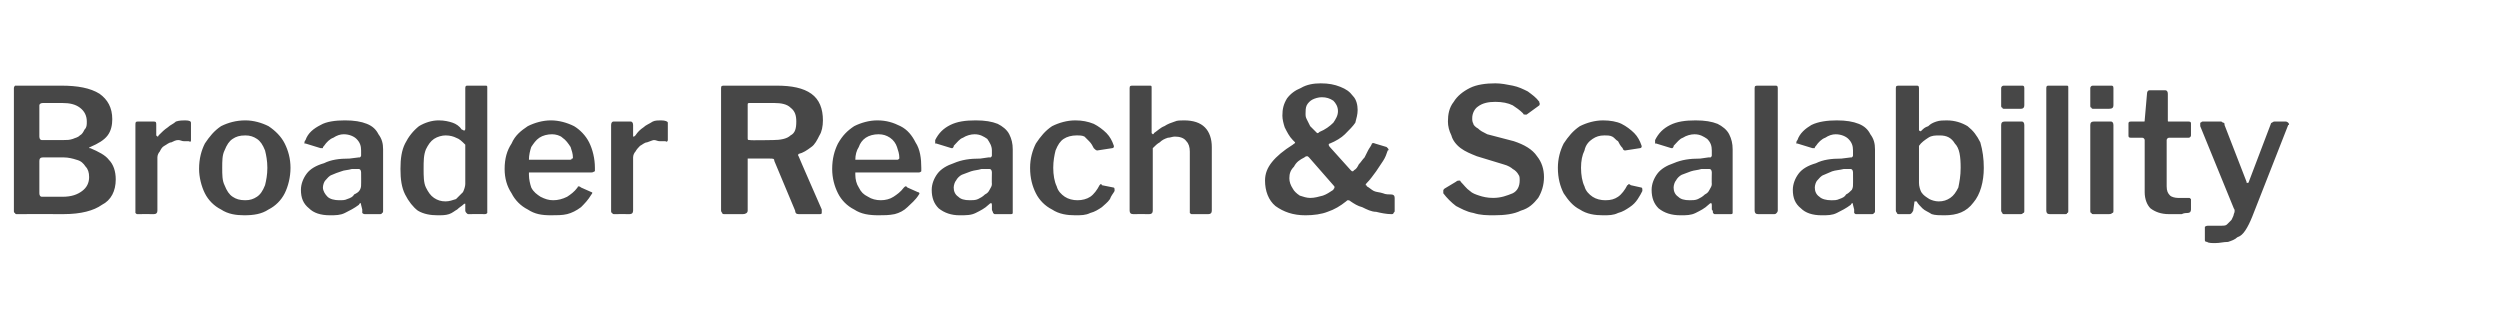 <?xml version="1.0" standalone="no"?><!DOCTYPE svg PUBLIC "-//W3C//DTD SVG 1.1//EN" "http://www.w3.org/Graphics/SVG/1.1/DTD/svg11.dtd"><svg xmlns="http://www.w3.org/2000/svg" version="1.1" width="216px" height="26.7px" viewBox="0 -4 216 26.7" style="top:-4px"><desc>Broader Reach &amp; Scalability</desc><defs/><g id="Polygon30426"><path d="m1.4 14.5c0 0-.1 0-.1-.1c-.1 0-.1-.1-.1-.2c0 0 0-10.6 0-10.6c0 0 0-.1.1-.2c0 0 .1 0 .2 0c0 0 3.8 0 3.8 0c1.4 0 2.5.2 3.3.7c.7.5 1.1 1.2 1.1 2.2c0 .5-.1 1-.4 1.4c-.3.4-.8.7-1.5 1c-.1 0-.1.1-.1.1c0 0 0 0 .1 0c.7.3 1.3.6 1.6 1c.4.4.6 1 .6 1.7c0 1-.4 1.8-1.2 2.2c-.7.5-1.8.8-3.3.8c-.03-.01-4.1 0-4.1 0c0 0 .04-.01 0 0zm4-1.5c.8 0 1.3-.2 1.7-.5c.4-.3.6-.7.6-1.2c0-.4-.1-.7-.3-.9c-.2-.3-.4-.5-.8-.6c-.3-.1-.7-.2-1.1-.2c0 0-1.8 0-1.8 0c-.2 0-.3.1-.3.3c0 0 0 2.8 0 2.8c0 .2.1.3.2.3c0 0 1.8 0 1.8 0zm.1-4.9c.3 0 .5 0 .8-.1c.2-.1.4-.1.6-.3c.2-.1.3-.3.4-.5c.2-.2.2-.4.2-.7c0-.5-.2-.9-.6-1.2c-.4-.3-.9-.4-1.5-.4c0 0-1.7 0-1.7 0c-.2 0-.3.1-.3.2c0 0 0 2.7 0 2.7c0 .2.1.3.2.3c0 0 1.9 0 1.9 0zm6.4 6.4c-.1 0-.1 0-.2-.1c0 0 0-.1 0-.2c0 0 0-7.4 0-7.4c0-.2 0-.3.2-.3c0 0 1.4 0 1.4 0c.2 0 .2.1.2.3c0 0 0 .9 0 .9c0 0 .1.1.1.1c0 0 .1 0 .1-.1c.3-.3.5-.5.8-.7c.2-.2.5-.3.7-.5c.3-.1.6-.1.8-.1c.4 0 .5.1.5.2c0 0 0 1.5 0 1.5c0 .1 0 .2-.2.1c-.1 0-.3 0-.4 0c-.2 0-.3-.1-.5-.1c-.2 0-.4.1-.6.2c-.2 0-.4.2-.6.3c-.2.1-.3.3-.4.5c-.1.1-.2.3-.2.5c0 0 0 4.6 0 4.6c0 .2-.1.3-.3.3c-.03-.01-1.4 0-1.4 0c0 0 .04-.01 0 0zm9.2.1c-.7 0-1.4-.1-2-.5c-.6-.3-1.1-.8-1.4-1.4c-.3-.6-.5-1.4-.5-2.1c0-.9.2-1.6.5-2.2c.4-.6.8-1.1 1.4-1.5c.6-.3 1.3-.5 2.1-.5c.7 0 1.4.2 2 .5c.6.4 1.1.9 1.4 1.5c.3.6.5 1.3.5 2.1c0 .8-.2 1.6-.5 2.2c-.3.6-.8 1.1-1.4 1.4c-.6.4-1.3.5-2.1.5c0 0 0 0 0 0zm.1-1.3c.4 0 .7-.1 1-.3c.3-.2.5-.5.7-1c.1-.4.2-.9.2-1.5c0-.6-.1-1.1-.2-1.5c-.2-.5-.4-.8-.7-1c-.3-.2-.6-.3-1-.3c-.5 0-.8.1-1.1.3c-.3.2-.5.5-.7 1c-.2.4-.2.9-.2 1.5c0 .6 0 1.1.2 1.5c.2.5.4.8.7 1c.3.2.6.3 1.1.3c0 0 0 0 0 0zm9.8.4c-.4.3-.8.5-1.2.7c-.4.2-.8.2-1.3.2c-.8 0-1.4-.2-1.8-.6c-.5-.4-.7-.9-.7-1.6c0-.5.2-1 .5-1.4c.3-.4.8-.7 1.5-.9c.6-.3 1.3-.4 2.2-.4c0 0 .8-.1.8-.1c0 0 .1 0 .1 0c.1-.1.1-.1.1-.2c0 0 0-.4 0-.4c0-.4-.1-.7-.4-1c-.2-.2-.6-.4-1.1-.4c-.3 0-.6.1-.9.3c-.3.1-.6.4-.8.7c-.1.1-.1.1-.1.2c-.1 0-.1 0-.2 0c0 0-1.3-.4-1.3-.4c0 0-.1 0-.1 0c0-.1 0-.2.1-.3c.2-.6.7-1 1.3-1.3c.5-.3 1.3-.4 2.1-.4c.8 0 1.4.1 1.9.3c.5.2.8.5 1 .9c.3.4.4.8.4 1.3c0 0 0 5.3 0 5.3c0 .1 0 .2-.1.2c0 .1-.1.1-.2.1c0 0-1.3 0-1.3 0c0 0-.1 0-.2-.1c0-.1 0-.2 0-.3c0 0-.1-.4-.1-.4c0-.2-.1-.2-.2 0c0 0 0 0 0 0zm.2-2.8c0-.2-.1-.3-.2-.3c0 0-.6 0-.6 0c-.3.1-.7.1-.9.2c-.3.1-.6.2-.8.3c-.3.1-.4.3-.6.5c-.1.1-.2.4-.2.6c0 .3.2.6.4.8c.2.2.6.3 1 .3c.3 0 .5 0 .7-.1c.3-.1.5-.2.6-.4c.2-.1.4-.2.5-.4c.1-.2.1-.3.1-.5c.01.02 0-1 0-1c0 0 .01-.04 0 0zm9.3 3.6c-.1 0-.1 0-.2-.1c0 0-.1-.1-.1-.2c0 0 0-.5 0-.5c0 0 0-.1 0-.1c-.1 0-.1 0-.2.1c-.1.1-.3.2-.5.4c-.2.1-.4.3-.7.4c-.3.1-.6.1-1 .1c-.6 0-1.2-.1-1.7-.4c-.4-.3-.8-.8-1.1-1.4c-.3-.6-.4-1.3-.4-2.2c0-.9.1-1.6.4-2.2c.3-.6.7-1.1 1.2-1.5c.5-.3 1.1-.5 1.7-.5c.5 0 .9.1 1.2.2c.3.1.6.3.8.6c.1 0 .2.1.2.1c.1-.1.1-.1.1-.2c0 0 0-3.5 0-3.5c0-.2.1-.2.2-.2c0 0 1.5 0 1.5 0c.2 0 .2 0 .2.2c0 0 0 10.6 0 10.6c0 .1 0 .2 0 .2c-.1.1-.1.1-.3.1c.03-.01-1.3 0-1.3 0c0 0 .01-.01 0 0zm-.3-6c-.3-.3-.5-.5-.8-.6c-.2-.1-.5-.2-.9-.2c-.3 0-.7.1-1 .3c-.3.2-.5.5-.7.9c-.2.5-.2 1-.2 1.7c0 .6 0 1.2.2 1.6c.2.4.4.7.7.9c.3.2.6.3 1 .3c.3 0 .6-.1.9-.2c.2-.2.4-.4.6-.6c.1-.2.2-.5.2-.7c0-.01 0-3.4 0-3.4c0 0 0 0 0 0zm5.5 2.6c0 .4.1.8.2 1.1c.2.4.5.6.8.8c.4.2.7.3 1.1.3c.4 0 .8-.1 1.2-.3c.3-.2.6-.4.9-.8c0-.1.1-.1.1-.1c0 0 .1 0 .2.1c0 0 .9.4.9.4c.1 0 .1.1 0 .2c-.3.5-.6.8-.9 1.1c-.4.3-.8.5-1.2.6c-.4.1-.9.1-1.4.1c-.8 0-1.4-.1-2-.5c-.6-.3-1.1-.8-1.4-1.4c-.4-.6-.6-1.3-.6-2.1c0-.9.2-1.6.6-2.2c.3-.7.8-1.1 1.4-1.5c.6-.3 1.3-.5 2-.5c.7 0 1.4.2 2 .5c.5.3 1 .8 1.3 1.4c.3.6.5 1.4.5 2.2c0 .1 0 .2 0 .3c-.1 0-.1.1-.3.1c0 0-5.3 0-5.3 0c0 0-.1 0-.1 0c0 .1 0 .1 0 .2c0 0 0 0 0 0zm3.5-1.3c.1 0 .2 0 .2-.1c.1 0 .1 0 .1-.1c0-.3-.1-.6-.2-.9c-.2-.3-.4-.6-.7-.8c-.2-.2-.6-.3-.9-.3c-.4 0-.8.1-1.1.3c-.3.2-.5.5-.7.8c-.1.3-.2.7-.2 1.1c0 0 3.5 0 3.5 0zm3.9 4.7c-.1 0-.2 0-.2-.1c-.1 0-.1-.1-.1-.2c0 0 0-7.4 0-7.4c0-.2.1-.3.2-.3c0 0 1.5 0 1.5 0c.1 0 .2.1.2.3c0 0 0 .9 0 .9c0 0 0 .1 0 .1c.1 0 .1 0 .2-.1c.2-.3.4-.5.7-.7c.2-.2.5-.3.8-.5c.2-.1.5-.1.7-.1c.4 0 .6.1.6.2c0 0 0 1.5 0 1.5c0 .1-.1.2-.2.1c-.2 0-.3 0-.5 0c-.2 0-.3-.1-.5-.1c-.1 0-.3.1-.6.2c-.2 0-.4.2-.6.3c-.1.1-.3.3-.4.5c-.1.1-.2.3-.2.5c0 0 0 4.6 0 4.6c0 .2-.1.3-.3.3c0-.01-1.3 0-1.3 0c0 0-.03-.01 0 0zm17.9-.4c0 .1 0 .2 0 .3c0 .1-.1.1-.2.1c0 0-1.8 0-1.8 0c-.2 0-.3-.1-.3-.3c0 0-1.8-4.3-1.8-4.3c0-.2-.1-.2-.4-.2c0 0-1.8 0-1.8 0c0 0-.1 0-.1 0c0 .1 0 .1 0 .1c0 0 0 4.4 0 4.4c0 .2-.2.3-.4.3c0 0-1.6 0-1.6 0c-.1 0-.2 0-.2-.1c0 0-.1-.1-.1-.2c0 0 0-10.6 0-10.6c0-.2.1-.2.3-.2c0 0 4.5 0 4.5 0c1.3 0 2.3.2 3 .7c.7.5 1 1.3 1 2.3c0 .5-.1 1-.3 1.3c-.2.4-.4.8-.7 1c-.4.3-.7.5-1.1.6c0 0-.1.1 0 .2c-.02-.01 2 4.6 2 4.6c0 0-.01.03 0 0zm-4.2-6c.6 0 1.2-.1 1.5-.4c.4-.2.5-.6.5-1.2c0-.5-.1-.9-.5-1.2c-.3-.3-.8-.4-1.4-.4c0 0-2.1 0-2.1 0c-.2 0-.2 0-.2.2c0 0 0 2.8 0 2.8c0 .2 0 .2.2.2c-.05.04 2 0 2 0c0 0-.04.04 0 0zm7.1 3c0 .4.1.8.3 1.1c.2.4.4.6.8.8c.3.2.7.3 1.1.3c.4 0 .8-.1 1.1-.3c.3-.2.6-.4.9-.8c.1-.1.1-.1.2-.1c0 0 0 0 .1.1c0 0 .9.4.9.4c.1 0 .2.1.1.2c-.3.5-.7.8-1 1.1c-.3.3-.7.5-1.1.6c-.5.1-.9.1-1.4.1c-.8 0-1.5-.1-2.1-.5c-.6-.3-1.1-.8-1.4-1.4c-.3-.6-.5-1.3-.5-2.1c0-.9.2-1.6.5-2.2c.4-.7.8-1.1 1.4-1.5c.6-.3 1.3-.5 2-.5c.8 0 1.4.2 2 .5c.6.3 1 .8 1.3 1.4c.4.6.5 1.4.5 2.2c0 .1 0 .2 0 .3c0 0-.1.1-.2.1c0 0-5.3 0-5.3 0c-.1 0-.1 0-.2 0c0 .1 0 .1 0 .2c0 0 0 0 0 0zm3.6-1.3c.1 0 .1 0 .2-.1c0 0 0 0 0-.1c0-.3-.1-.6-.2-.9c-.1-.3-.3-.6-.6-.8c-.3-.2-.6-.3-1-.3c-.4 0-.8.1-1.1.3c-.3.2-.5.5-.6.8c-.2.3-.3.7-.3 1.1c0 0 3.6 0 3.6 0zm7.9 3.9c-.3.3-.7.5-1.1.7c-.4.2-.8.2-1.4.2c-.7 0-1.3-.2-1.8-.6c-.4-.4-.6-.9-.6-1.6c0-.5.2-1 .5-1.4c.3-.4.8-.7 1.4-.9c.7-.3 1.4-.4 2.3-.4c0 0 .7-.1.7-.1c.1 0 .2 0 .2 0c.1-.1.1-.1.1-.2c0 0 0-.4 0-.4c0-.4-.2-.7-.4-1c-.3-.2-.6-.4-1.1-.4c-.3 0-.7.1-1 .3c-.3.1-.5.4-.8.7c0 .1 0 .1-.1.2c0 0-.1 0-.1 0c0 0-1.3-.4-1.3-.4c-.1 0-.1 0-.1 0c0-.1 0-.2 0-.3c.3-.6.7-1 1.3-1.3c.6-.3 1.3-.4 2.2-.4c.8 0 1.4.1 1.9.3c.4.2.8.5 1 .9c.2.4.3.8.3 1.3c0 0 0 5.3 0 5.3c0 .1 0 .2 0 .2c0 .1-.1.1-.2.1c0 0-1.3 0-1.3 0c-.1 0-.1 0-.2-.1c0-.1-.1-.2-.1-.3c0 0 0-.4 0-.4c0-.2-.1-.2-.3 0c0 0 0 0 0 0zm.3-2.8c0-.2-.1-.3-.2-.3c0 0-.7 0-.7 0c-.3.1-.6.1-.9.2c-.3.1-.5.2-.8.3c-.2.1-.4.3-.5.5c-.1.1-.2.4-.2.6c0 .3.1.6.4.8c.2.2.5.3 1 .3c.2 0 .5 0 .7-.1c.2-.1.4-.2.6-.4c.2-.1.3-.2.4-.4c.1-.2.2-.3.2-.5c-.02.02 0-1 0-1c0 0-.02-.04 0 0zm7.2-4.5c.6 0 1.1.1 1.6.3c.4.2.8.5 1.1.8c.3.3.5.7.6 1c.1.2 0 .3-.1.3c0 0-1.3.2-1.3.2c-.1 0-.2-.1-.3-.2c-.1-.2-.2-.4-.4-.6c-.1-.1-.3-.3-.4-.4c-.2-.1-.4-.1-.7-.1c-.4 0-.8.1-1.1.3c-.3.2-.5.5-.7 1c-.1.4-.2.9-.2 1.5c0 .6.1 1.2.3 1.6c.1.4.4.7.7.9c.3.2.7.3 1.1.3c.4 0 .8-.1 1.1-.3c.3-.2.6-.6.8-1c0 0 .1-.1.1-.1c0 0 .1 0 .1.1c0 0 1 .2 1 .2c.1 0 .1.1.1.3c-.1.2-.3.4-.4.7c-.2.3-.5.5-.7.7c-.3.2-.6.4-1 .5c-.4.2-.8.2-1.3.2c-.7 0-1.4-.1-2-.5c-.6-.3-1.1-.8-1.4-1.4c-.3-.6-.5-1.3-.5-2.2c0-.8.2-1.5.5-2.1c.4-.6.8-1.1 1.4-1.5c.6-.3 1.3-.5 2-.5c0 0 0 0 0 0zm5 8.1c-.2 0-.3-.1-.3-.3c0 0 0-10.6 0-10.6c0-.2.1-.2.3-.2c0 0 1.4 0 1.4 0c.2 0 .2 0 .2.2c0 0 0 3.9 0 3.9c0 0 .1.1.1.1c0 0 .1 0 .1-.1c.3-.2.6-.5.9-.6c.3-.2.6-.3.9-.4c.2-.1.5-.1.8-.1c.8 0 1.4.2 1.8.6c.4.4.6 1 .6 1.7c0 0 0 5.5 0 5.5c0 .2-.1.3-.3.3c0 0-1.4 0-1.4 0c-.1 0-.1 0-.2-.1c0 0 0-.1 0-.2c0 0 0-5.1 0-5.1c0-.4-.1-.7-.3-.9c-.2-.3-.6-.4-1-.4c-.2 0-.4.1-.6.1c-.3.1-.5.2-.7.4c-.2.1-.4.3-.6.5c0 0 0 5.4 0 5.4c0 .2-.1.3-.3.3c-.05-.01-1.4 0-1.4 0c0 0 .02-.01 0 0zm16.2-11.3c.7 0 1.2.1 1.7.3c.5.2.8.4 1.1.8c.3.3.4.8.4 1.2c0 .4-.1.7-.2 1.1c-.2.3-.5.6-.9 1c-.3.3-.8.6-1.3.8c-.1 0-.1.1-.1.1c0 0 0 .1.1.2c0 0 1.8 2 1.8 2c.1.1.1.1.2.1c0 0 0 0 .1-.1c.2-.1.3-.3.4-.5c.2-.2.3-.4.5-.6c.1-.2.2-.4.3-.6c.1-.2.2-.3.3-.5c0-.1.1-.2.3-.1c0 0 1 .3 1 .3c0 0 .1.1.1.1c.1.1.1.2 0 .2c-.1.3-.2.6-.4.9c-.2.3-.4.6-.6.9c-.3.4-.5.7-.8 1c-.1.1-.1.1-.1.2c0 0 .1 0 .1.1c.2.1.4.3.6.4c.2.1.5.1.8.2c.2.1.5.1.7.1c.2 0 .3.1.3.3c0 0 0 1.1 0 1.1c0 .1 0 .1-.1.2c0 .1-.1.1-.2.1c-.4 0-.9-.1-1.3-.2c-.4 0-.8-.2-1.2-.4c-.4-.1-.7-.3-1-.5c-.1-.1-.2-.1-.2-.1c-.1 0-.1 0-.2.1c-.5.4-1 .7-1.6.9c-.5.2-1.2.3-1.9.3c-1.1 0-1.9-.3-2.6-.8c-.6-.5-.9-1.3-.9-2.2c0-.6.2-1.1.6-1.6c.4-.5 1-1 1.8-1.5c.1-.1.2-.1.2-.2c0 0-.1-.1-.2-.2c-.3-.3-.5-.7-.7-1.1c-.1-.3-.2-.7-.2-1c0-.6.1-1 .4-1.5c.3-.4.7-.7 1.2-.9c.5-.3 1.1-.4 1.7-.4c0 0 0 0 0 0zm.1 1.2c-.3 0-.6.1-.8.2c-.2.1-.4.3-.5.5c-.1.2-.1.5-.1.7c0 .2 0 .3.1.5c.1.2.2.4.3.6c0 0 .5.5.5.5c0 0 .1.1.1.1c.1 0 .1 0 .2-.1c.5-.2.9-.5 1.2-.8c.2-.3.4-.6.4-1c0-.4-.2-.7-.4-.9c-.3-.2-.6-.3-1-.3c0 0 0 0 0 0zm-1.1 5.2c-.1-.1-.1-.1-.2-.1c0 0-.1 0-.2.1c-.4.2-.7.4-.9.8c-.3.3-.4.6-.4 1c0 .3.1.6.3.9c.1.2.3.4.6.6c.3.1.6.2.9.2c.4 0 .7-.1 1.1-.2c.3-.1.6-.3.9-.5c0-.1.1-.1.1-.2c0-.1 0-.1-.1-.2c0 0-2.1-2.4-2.1-2.4c0 0 .01.03 0 0zm18.5-3.8c-.3-.3-.6-.5-.9-.7c-.4-.2-.9-.3-1.5-.3c-.6 0-1.1.1-1.5.4c-.3.2-.5.6-.5 1c0 .2 0 .3.1.5c0 .1.2.3.4.4c.2.2.4.3.8.5c0 0 2.3.6 2.3.6c.9.3 1.6.7 2 1.3c.4.5.6 1.1.6 1.8c0 .7-.2 1.3-.5 1.8c-.4.5-.8.9-1.5 1.1c-.6.3-1.4.4-2.3.4c-.6 0-1.2 0-1.8-.2c-.6-.1-1.1-.4-1.5-.6c-.4-.3-.8-.7-1.1-1.1c0-.1 0-.1 0-.2c0-.1 0-.1.1-.2c0 0 1-.6 1-.6c.1-.1.2-.1.3-.1c0 0 .1 0 .1.1c.3.3.5.6.8.8c.2.2.5.3.8.4c.3.1.7.2 1.2.2c.7 0 1.2-.2 1.7-.4c.4-.2.6-.6.6-1.1c0-.2 0-.4-.1-.5c-.1-.2-.3-.4-.5-.5c-.1-.1-.4-.3-.8-.4c0 0-2.3-.7-2.3-.7c-.5-.2-1-.4-1.4-.7c-.4-.3-.7-.7-.8-1.1c-.2-.4-.3-.8-.3-1.2c0-.6.1-1.2.5-1.7c.3-.5.8-.9 1.4-1.2c.6-.3 1.4-.4 2.2-.4c.5 0 1 .1 1.5.2c.5.1.9.3 1.3.5c.4.3.7.5 1 .9c0 0 0 .1 0 .1c.1.1 0 .1 0 .2c0 0-1.1.8-1.1.8c-.1 0-.1 0-.1 0c-.1 0-.2 0-.2-.1c0 0 0 0 0 0zm6.9.6c.6 0 1.2.1 1.6.3c.4.2.8.5 1.1.8c.3.3.5.7.6 1c.1.2 0 .3-.1.3c0 0-1.3.2-1.3.2c-.1 0-.2-.1-.2-.2c-.2-.2-.3-.4-.4-.6c-.2-.1-.3-.3-.5-.4c-.2-.1-.4-.1-.7-.1c-.4 0-.7.1-1 .3c-.3.2-.6.5-.7 1c-.2.4-.3.9-.3 1.5c0 .6.1 1.2.3 1.6c.1.4.4.7.7.9c.3.2.7.3 1.1.3c.5 0 .8-.1 1.1-.3c.3-.2.6-.6.8-1c.1 0 .1-.1.1-.1c0 0 .1 0 .2.1c0 0 .9.2.9.2c.1 0 .1.1.1.3c-.1.2-.2.4-.4.7c-.2.3-.4.5-.7.7c-.3.2-.6.4-1 .5c-.4.2-.8.2-1.3.2c-.7 0-1.4-.1-2-.5c-.6-.3-1-.8-1.4-1.4c-.3-.6-.5-1.3-.5-2.2c0-.8.2-1.5.5-2.1c.4-.6.8-1.1 1.4-1.5c.6-.3 1.3-.5 2-.5c0 0 0 0 0 0zm9.1 7.3c-.3.3-.7.5-1.1.7c-.4.2-.8.2-1.3.2c-.8 0-1.4-.2-1.9-.6c-.4-.4-.6-.9-.6-1.6c0-.5.2-1 .5-1.4c.3-.4.8-.7 1.4-.9c.7-.3 1.4-.4 2.3-.4c0 0 .7-.1.7-.1c.1 0 .2 0 .2 0c.1-.1.1-.1.1-.2c0 0 0-.4 0-.4c0-.4-.1-.7-.4-1c-.3-.2-.6-.4-1.1-.4c-.3 0-.7.1-1 .3c-.3.1-.5.4-.8.7c0 .1 0 .1-.1.2c0 0-.1 0-.1 0c0 0-1.3-.4-1.3-.4c-.1 0-.1 0-.1 0c0-.1 0-.2 0-.3c.3-.6.7-1 1.3-1.3c.6-.3 1.3-.4 2.2-.4c.8 0 1.4.1 1.9.3c.4.2.8.5 1 .9c.2.4.3.8.3 1.3c0 0 0 5.3 0 5.3c0 .1 0 .2 0 .2c0 .1-.1.1-.2.1c0 0-1.3 0-1.3 0c-.1 0-.1 0-.2-.1c0-.1 0-.2-.1-.3c0 0 0-.4 0-.4c0-.2-.1-.2-.3 0c0 0 0 0 0 0zm.3-2.8c0-.2-.1-.3-.2-.3c0 0-.7 0-.7 0c-.3.1-.6.1-.9.2c-.3.1-.5.2-.8.3c-.2.1-.4.3-.5.5c-.1.1-.2.4-.2.6c0 .3.1.6.4.8c.2.2.5.3 1 .3c.2 0 .5 0 .7-.1c.2-.1.4-.2.6-.4c.2-.1.3-.2.4-.4c.1-.2.2-.3.2-.5c-.02.02 0-1 0-1c0 0-.02-.04 0 0zm5.7 3.3c0 .1-.1.2-.1.2c-.1.1-.1.1-.3.1c0 0-1.3 0-1.3 0c-.2 0-.3-.1-.3-.3c0 0 0-10.6 0-10.6c0-.2.1-.2.3-.2c0 0 1.5 0 1.5 0c.1 0 .2 0 .2.2c0 0 0 10.6 0 10.6zm6.3-.5c-.4.3-.8.5-1.2.7c-.4.2-.8.2-1.3.2c-.8 0-1.4-.2-1.8-.6c-.5-.4-.7-.9-.7-1.6c0-.5.2-1 .5-1.4c.3-.4.8-.7 1.5-.9c.6-.3 1.3-.4 2.2-.4c0 0 .8-.1.8-.1c0 0 .1 0 .1 0c.1-.1.1-.1.1-.2c0 0 0-.4 0-.4c0-.4-.1-.7-.4-1c-.2-.2-.6-.4-1.1-.4c-.3 0-.6.1-.9.3c-.3.1-.6.4-.8.7c-.1.1-.1.1-.1.2c-.1 0-.1 0-.2 0c0 0-1.3-.4-1.3-.4c0 0-.1 0-.1 0c0-.1 0-.2.1-.3c.2-.6.7-1 1.2-1.3c.6-.3 1.4-.4 2.2-.4c.8 0 1.4.1 1.9.3c.5.2.8.5 1 .9c.3.4.4.8.4 1.3c0 0 0 5.3 0 5.3c0 .1 0 .2-.1.2c0 .1-.1.1-.2.1c0 0-1.3 0-1.3 0c-.1 0-.1 0-.2-.1c0-.1 0-.2 0-.3c0 0-.1-.4-.1-.4c0-.2-.1-.2-.2 0c0 0 0 0 0 0zm.2-2.8c0-.2-.1-.3-.2-.3c0 0-.6 0-.6 0c-.4.1-.7.1-1 .2c-.2.1-.5.2-.7.3c-.3.1-.4.3-.6.5c-.1.1-.2.4-.2.6c0 .3.1.6.4.8c.2.2.6.3 1 .3c.3 0 .5 0 .7-.1c.3-.1.5-.2.6-.4c.2-.1.3-.2.5-.4c.1-.2.1-.3.1-.5c.01.02 0-1 0-1c0 0 .01-.04 0 0zm4 3.6c-.1 0-.2 0-.2-.1c0 0-.1-.1-.1-.2c0 0 0-10.6 0-10.6c0-.2.1-.2.3-.2c0 0 1.5 0 1.5 0c.1 0 .2 0 .2.2c0 0 0 3.6 0 3.6c0 .1 0 .1.1.1c0 .1.1 0 .1 0c.2-.2.3-.3.6-.4c.2-.2.4-.3.7-.4c.3-.1.6-.1.9-.1c.7 0 1.3.2 1.8.5c.5.4.8.8 1.1 1.4c.2.7.3 1.4.3 2.2c0 1.2-.3 2.3-.9 3c-.6.8-1.4 1.1-2.5 1.1c-.4 0-.8 0-1.1-.1c-.3-.2-.6-.3-.8-.5c-.2-.2-.4-.4-.5-.6c-.1 0-.1 0-.1 0c-.1 0-.1 0-.1.1c0 0-.1.7-.1.7c-.1.2-.2.3-.3.3c0 0-.9 0-.9 0zm1.7-2.7c0 .3.1.6.2.8c.2.3.4.4.7.6c.2.1.5.2.8.2c.4 0 .7-.1 1-.3c.3-.2.5-.5.7-.9c.1-.5.2-1 .2-1.7c0-1-.1-1.7-.5-2.1c-.3-.5-.7-.7-1.3-.7c-.4 0-.7 0-1 .2c-.3.2-.6.4-.8.7c0 0 0 3.2 0 3.2zm9.1 2.4c0 .1 0 .2-.1.2c-.1.1-.1.1-.3.1c0 0-1.3 0-1.3 0c-.1 0-.2 0-.2-.1c0 0-.1-.1-.1-.2c0 0 0-7.4 0-7.4c0-.2.1-.3.3-.3c0 0 1.5 0 1.5 0c.1 0 .2.1.2.3c0 0 0 7.4 0 7.4zm0-9.1c0 .2-.1.3-.3.3c0 0-1.4 0-1.4 0c-.1 0-.2 0-.2-.1c-.1 0-.1-.1-.1-.2c0 0 0-1.5 0-1.5c0-.1.1-.2.2-.2c0 0 1.6 0 1.6 0c.1 0 .2 0 .2.2c0 0 0 1.5 0 1.5zm3.8 9.1c0 .1 0 .2-.1.2c0 .1-.1.1-.2.1c0 0-1.3 0-1.3 0c-.2 0-.3-.1-.3-.3c0 0 0-10.6 0-10.6c0-.2.1-.2.2-.2c0 0 1.5 0 1.5 0c.2 0 .2 0 .2.2c0 0 0 10.6 0 10.6zm3.9 0c0 .1 0 .2-.1.2c-.1.1-.2.1-.3.1c0 0-1.3 0-1.3 0c-.1 0-.2 0-.2-.1c-.1 0-.1-.1-.1-.2c0 0 0-7.4 0-7.4c0-.2.1-.3.3-.3c0 0 1.5 0 1.5 0c.1 0 .2.1.2.3c0 0 0 7.4 0 7.4zm0-9.1c0 .2-.1.3-.4.3c0 0-1.3 0-1.3 0c-.1 0-.2 0-.2-.1c-.1 0-.1-.1-.1-.2c0 0 0-1.5 0-1.5c0-.1.1-.2.2-.2c0 0 1.6 0 1.6 0c.1 0 .2 0 .2.2c0 0 0 1.5 0 1.5zm4.8 2.8c-.1 0-.2.1-.2.2c0 0 0 4 0 4c0 .4.1.6.3.8c.1.1.4.2.7.2c0 0 .9 0 .9 0c.1 0 .1 0 .2.1c0 0 0 .1 0 .1c0 0 0 .8 0 .8c0 .2-.1.3-.3.3c-.1 0-.3 0-.5.1c-.2 0-.4 0-.6 0c-.2 0-.4 0-.5 0c-.7 0-1.2-.2-1.6-.5c-.3-.3-.5-.8-.5-1.4c0 0 0-4.5 0-4.5c0-.1-.1-.2-.2-.2c0 0-1 0-1 0c-.2 0-.2-.1-.2-.2c0 0 0-1 0-1c0-.1 0-.2.2-.2c0 0 1.1 0 1.1 0c.1 0 .1 0 .1-.1c0 0 .2-2.3.2-2.3c0-.2.1-.3.2-.3c0 0 1.4 0 1.4 0c.1 0 .2.1.2.3c0 0 0 2.3 0 2.3c0 .1 0 .1.1.1c0 0 1.7 0 1.7 0c.2 0 .2.1.2.2c0 0 0 1 0 1c0 .1-.1.2-.2.2c0 0-1.7 0-1.7 0zm4 9.1c-.3 0-.6 0-.7-.1c-.2 0-.2-.1-.2-.2c0 0 0-1 0-1c0 0 0-.1 0-.1c.1-.1.2-.1.4-.1c0 0 1 0 1 0c.2 0 .4 0 .5-.1c.2-.2.3-.3.4-.4c.1-.2.2-.4.2-.5c.1-.2.1-.4 0-.5c0 0-2.9-7.1-2.9-7.1c0-.1 0-.2 0-.3c.1 0 .1-.1.2-.1c0 0 1.6 0 1.6 0c.1 0 .1.1.2.1c.1 0 .1.1.1.2c0 0 1.9 4.9 1.9 4.9c0 .1 0 .1.1.1c0 0 .1 0 .1-.1c0 0 1.9-5 1.9-5c0 0 0-.1.1-.1c0 0 .1-.1.2-.1c0 0 1 0 1 0c.1 0 .2.1.2.1c.1.1.1.2 0 .2c0 0-3.1 7.9-3.1 7.9c-.2.5-.4.9-.6 1.2c-.2.3-.4.5-.7.6c-.2.2-.5.3-.8.4c-.4 0-.7.1-1.1.1c0 0 0 0 0 0z" stroke="none" fill="#474747"/></g></svg>